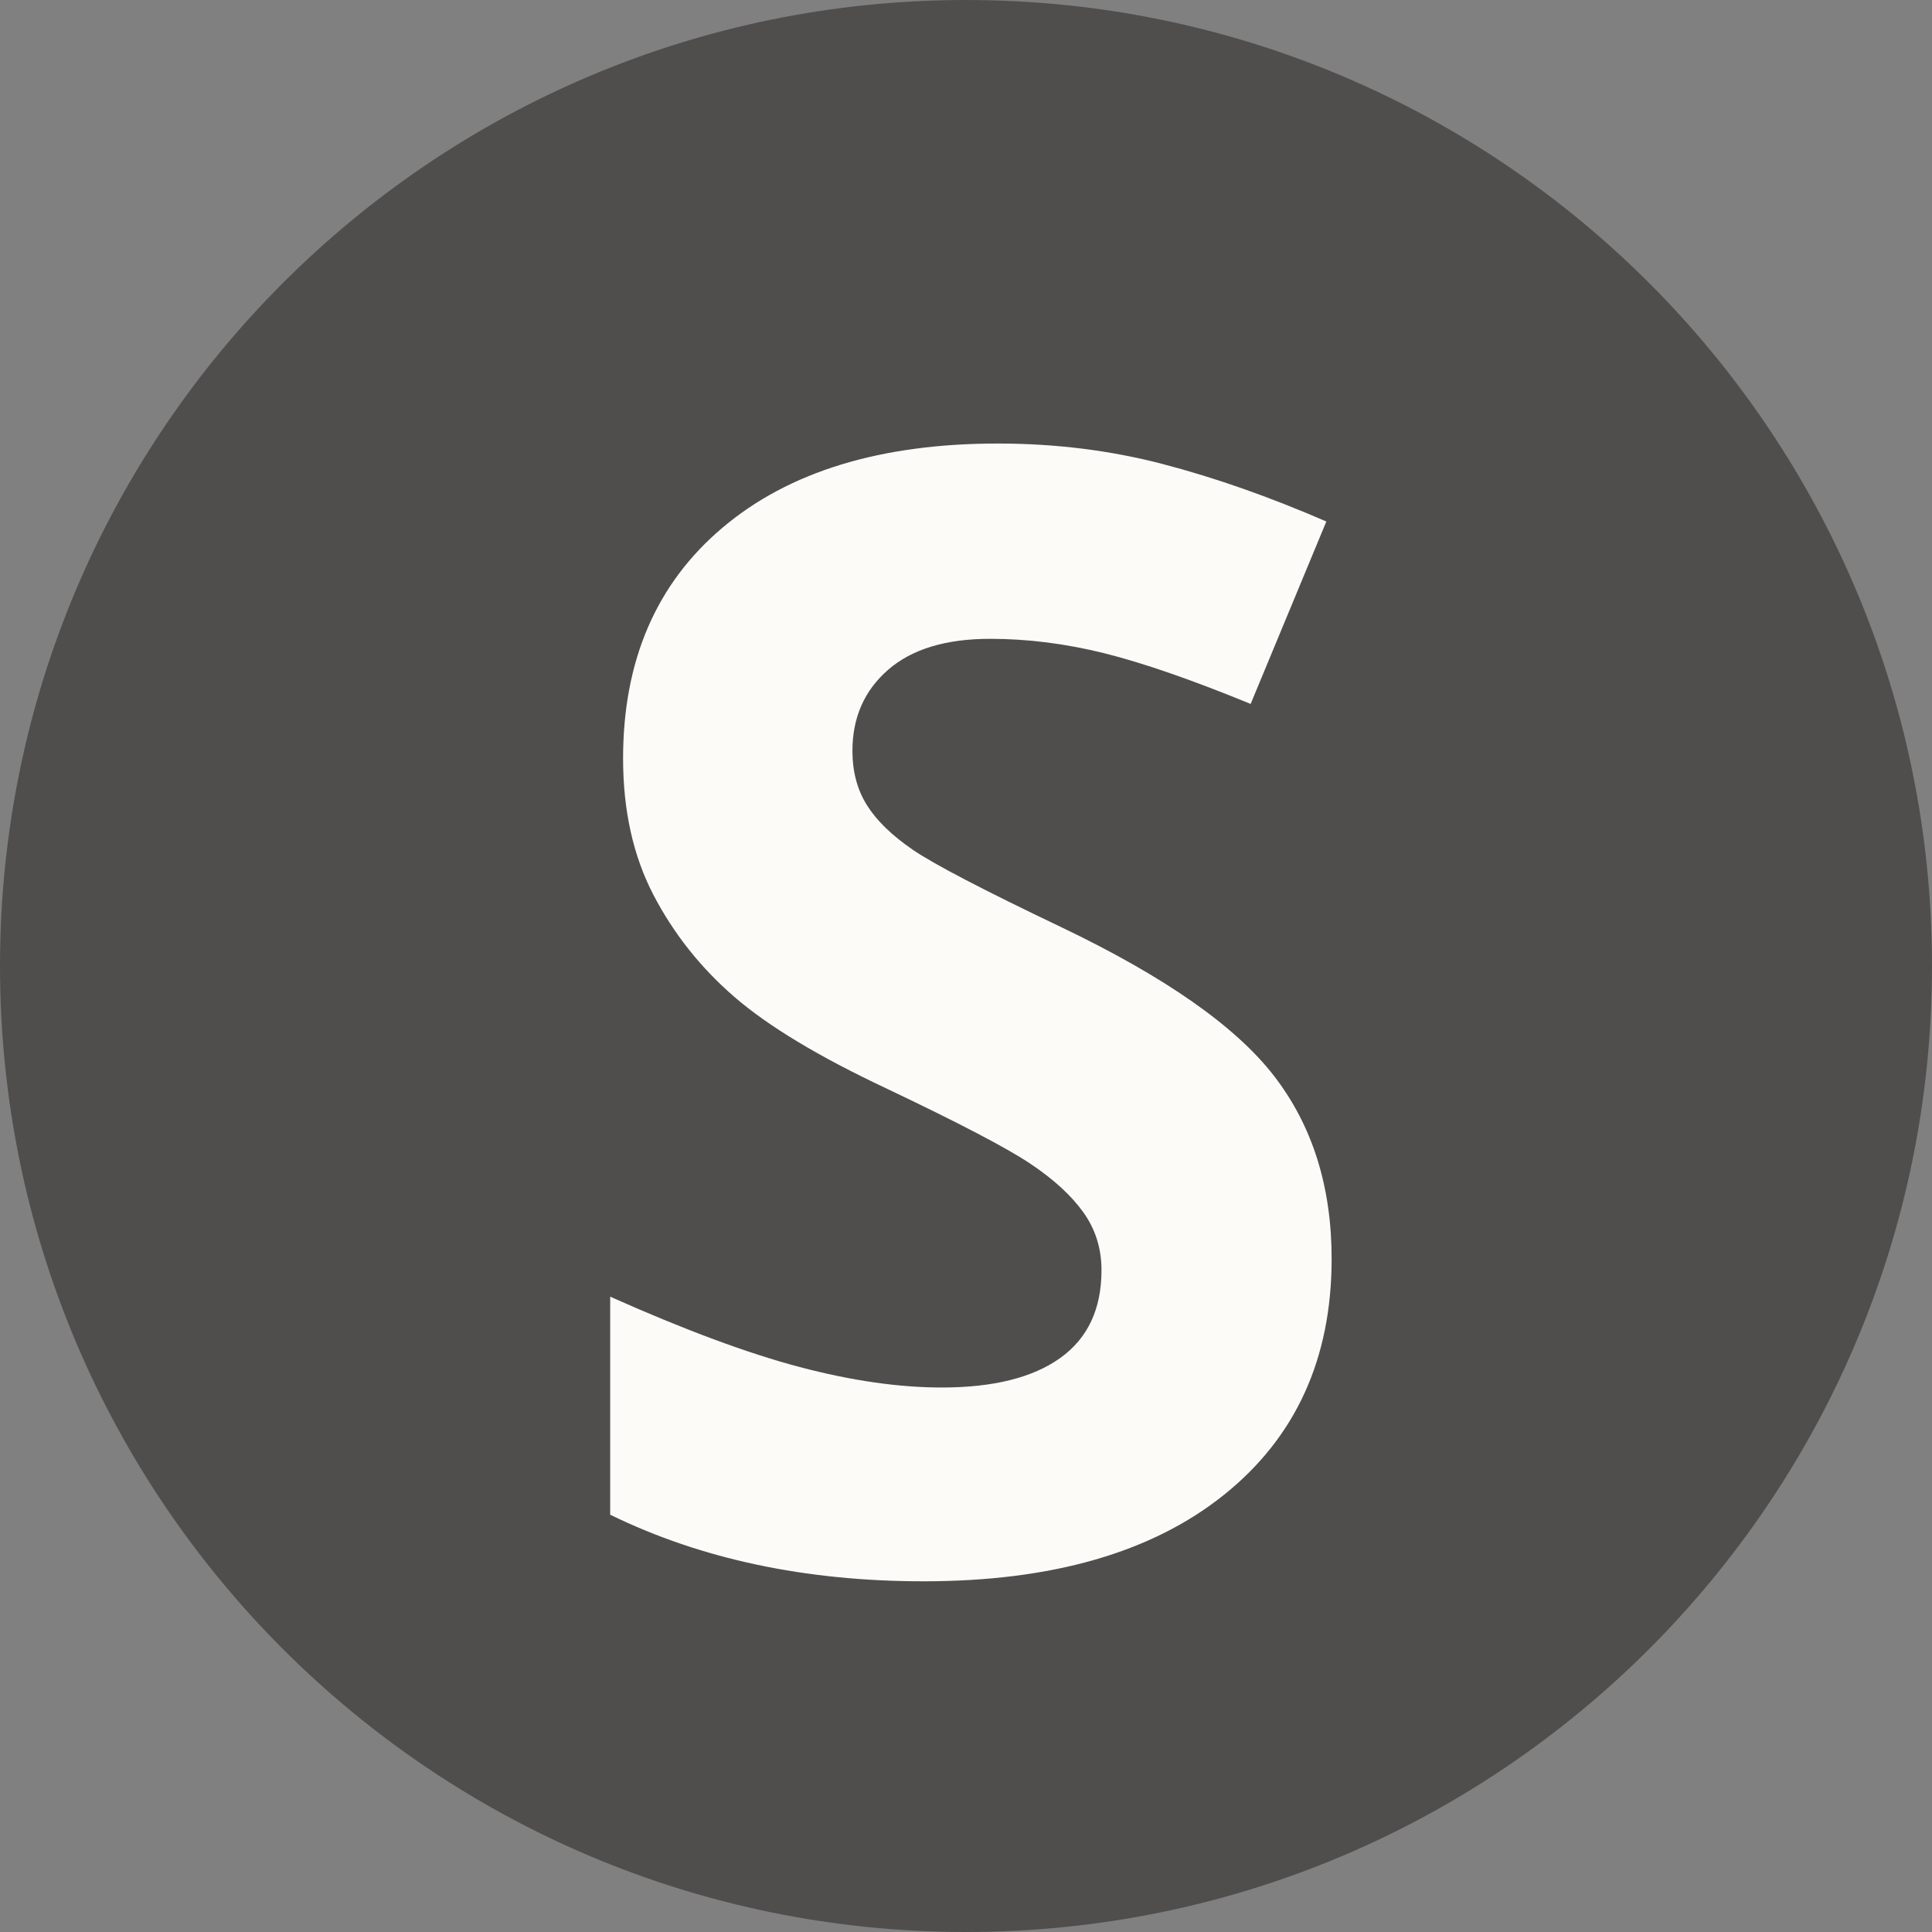 <svg version="1.0" preserveAspectRatio="xMidYMid meet" height="1080" viewBox="0 0 810 810" zoomAndPan="magnify" width="1080" xmlns:xlink="http://www.w3.org/1999/xlink" xmlns="http://www.w3.org/2000/svg"><rect x="0" y="0" width="810" height="810" fill="#808080" stroke="none"/><defs><g></g><clipPath id="60817ea483"><path clip-rule="nonzero" d="M 405 0 C 181.324 0 0 181.324 0 405 C 0 628.676 181.324 810 405 810 C 628.676 810 810 628.676 810 405 C 810 181.324 628.676 0 405 0 Z M 405 0"></path></clipPath></defs><g clip-path="url(#60817ea483)"><rect fill-opacity="1" height="972" y="-81" fill="#504d4d" width="972" x="-81"></rect></g><g fill-opacity="1" fill="#fdfbf7"><g transform="translate(225.996, 656.625)"><g><path d="M 332.297 -128.859 C 332.297 -86.961 317.219 -53.953 287.062 -29.828 C 256.914 -5.711 214.973 6.344 161.234 6.344 C 111.723 6.344 67.922 -2.961 29.828 -21.578 L 29.828 -112.984 C 61.148 -99.023 87.656 -89.188 109.344 -83.469 C 131.031 -77.758 150.863 -74.906 168.844 -74.906 C 190.426 -74.906 206.984 -79.031 218.516 -87.281 C 230.047 -95.531 235.812 -107.801 235.812 -124.094 C 235.812 -133.195 233.27 -141.289 228.188 -148.375 C 223.113 -155.469 215.656 -162.289 205.812 -168.844 C 195.977 -175.406 175.93 -185.879 145.672 -200.266 C 117.328 -213.598 96.066 -226.398 81.891 -238.672 C 67.711 -250.941 56.391 -265.223 47.922 -281.516 C 39.461 -297.805 35.234 -316.848 35.234 -338.641 C 35.234 -379.691 49.145 -411.957 76.969 -435.438 C 104.789 -458.926 143.242 -470.672 192.328 -470.672 C 216.453 -470.672 239.461 -467.816 261.359 -462.109 C 283.266 -456.398 306.172 -448.359 330.078 -437.984 L 298.344 -361.5 C 273.582 -371.656 253.109 -378.742 236.922 -382.766 C 220.734 -386.785 204.812 -388.797 189.156 -388.797 C 170.539 -388.797 156.258 -384.457 146.312 -375.781 C 136.363 -367.102 131.391 -355.785 131.391 -341.828 C 131.391 -333.148 133.398 -325.582 137.422 -319.125 C 141.441 -312.676 147.844 -306.438 156.625 -300.406 C 165.406 -294.375 186.195 -283.531 219 -267.875 C 262.375 -247.133 292.098 -226.344 308.172 -205.5 C 324.254 -184.664 332.297 -159.117 332.297 -128.859 Z M 332.297 -128.859"></path></g></g></g></svg>